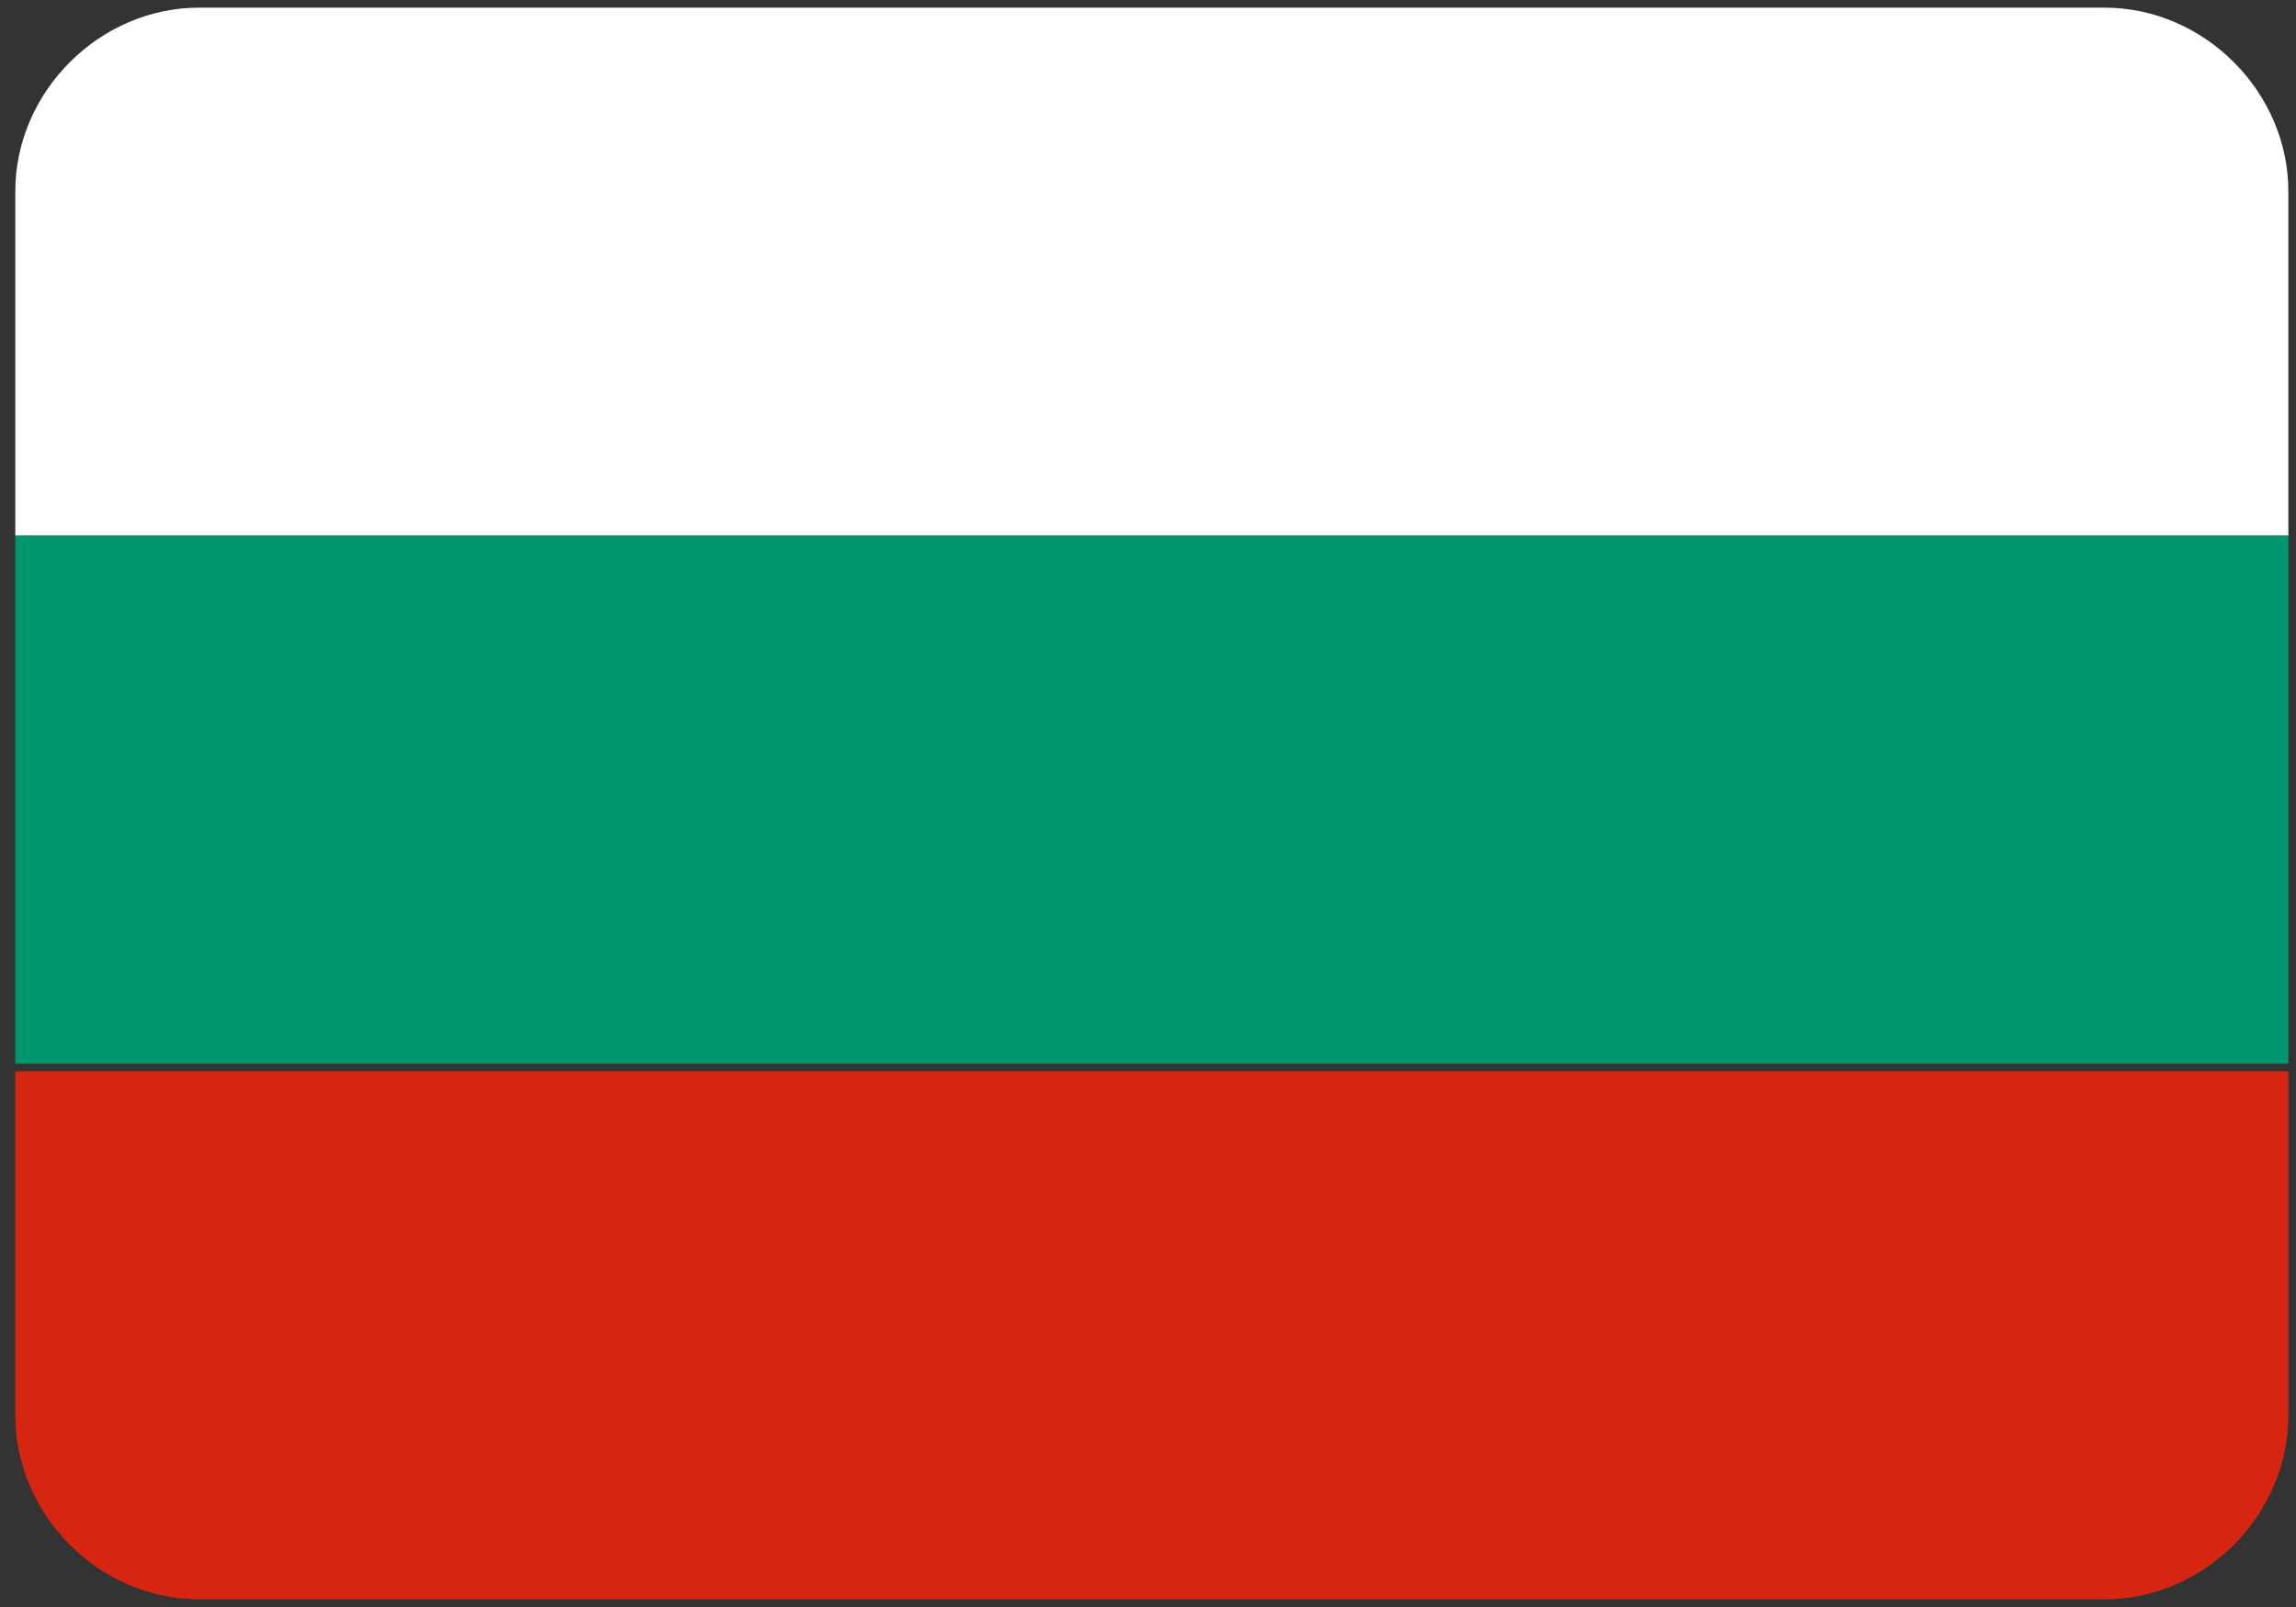 <?xml version="1.0" encoding="utf-8"?>
<!-- Generator: Adobe Illustrator 26.0.2, SVG Export Plug-In . SVG Version: 6.00 Build 0)  -->
<svg version="1.1" id="Layer_1" xmlns="http://www.w3.org/2000/svg" xmlns:xlink="http://www.w3.org/1999/xlink" x="0px" y="0px"
	 viewBox="0 0 30 21" style="enable-background:new 0 0 30 21;" xml:space="preserve">
<rect x="0" y="0" width="30" height="21" fill="#333333" stroke="none"/>
<style type="text/css">
	.st0{clip-path:url(#SVGID_00000068647791040940878380000005710847544582204295_);}
	.st1{fill:#FFFFFF;}
	.st2{fill:#D62612;}
	.st3{fill:#00966E;}
</style>
<g>
	<defs>
		<path id="SVGID_1_" d="M27.5,20.9H2.6c-1.3,0-2.4-1.1-2.4-2.4v-16c0-1.3,1.1-2.4,2.4-2.4h24.9c1.3,0,2.4,1.1,2.4,2.4v16
			C29.9,19.8,28.8,20.9,27.5,20.9z"/>
	</defs>
	<clipPath id="SVGID_00000030452425534708234350000010236712043737821568_">
		<use xlink:href="#SVGID_1_"  style="overflow:visible;"/>
	</clipPath>
	<g style="clip-path:url(#SVGID_00000030452425534708234350000010236712043737821568_);">
		<rect x="-1" y="0.1" class="st1" width="34.6" height="6.9"/>
		<rect x="-1" y="14" class="st2" width="34.6" height="6.9"/>
		<rect x="-1" y="7" class="st3" width="34.6" height="6.9"/>
	</g>
</g>
</svg>
